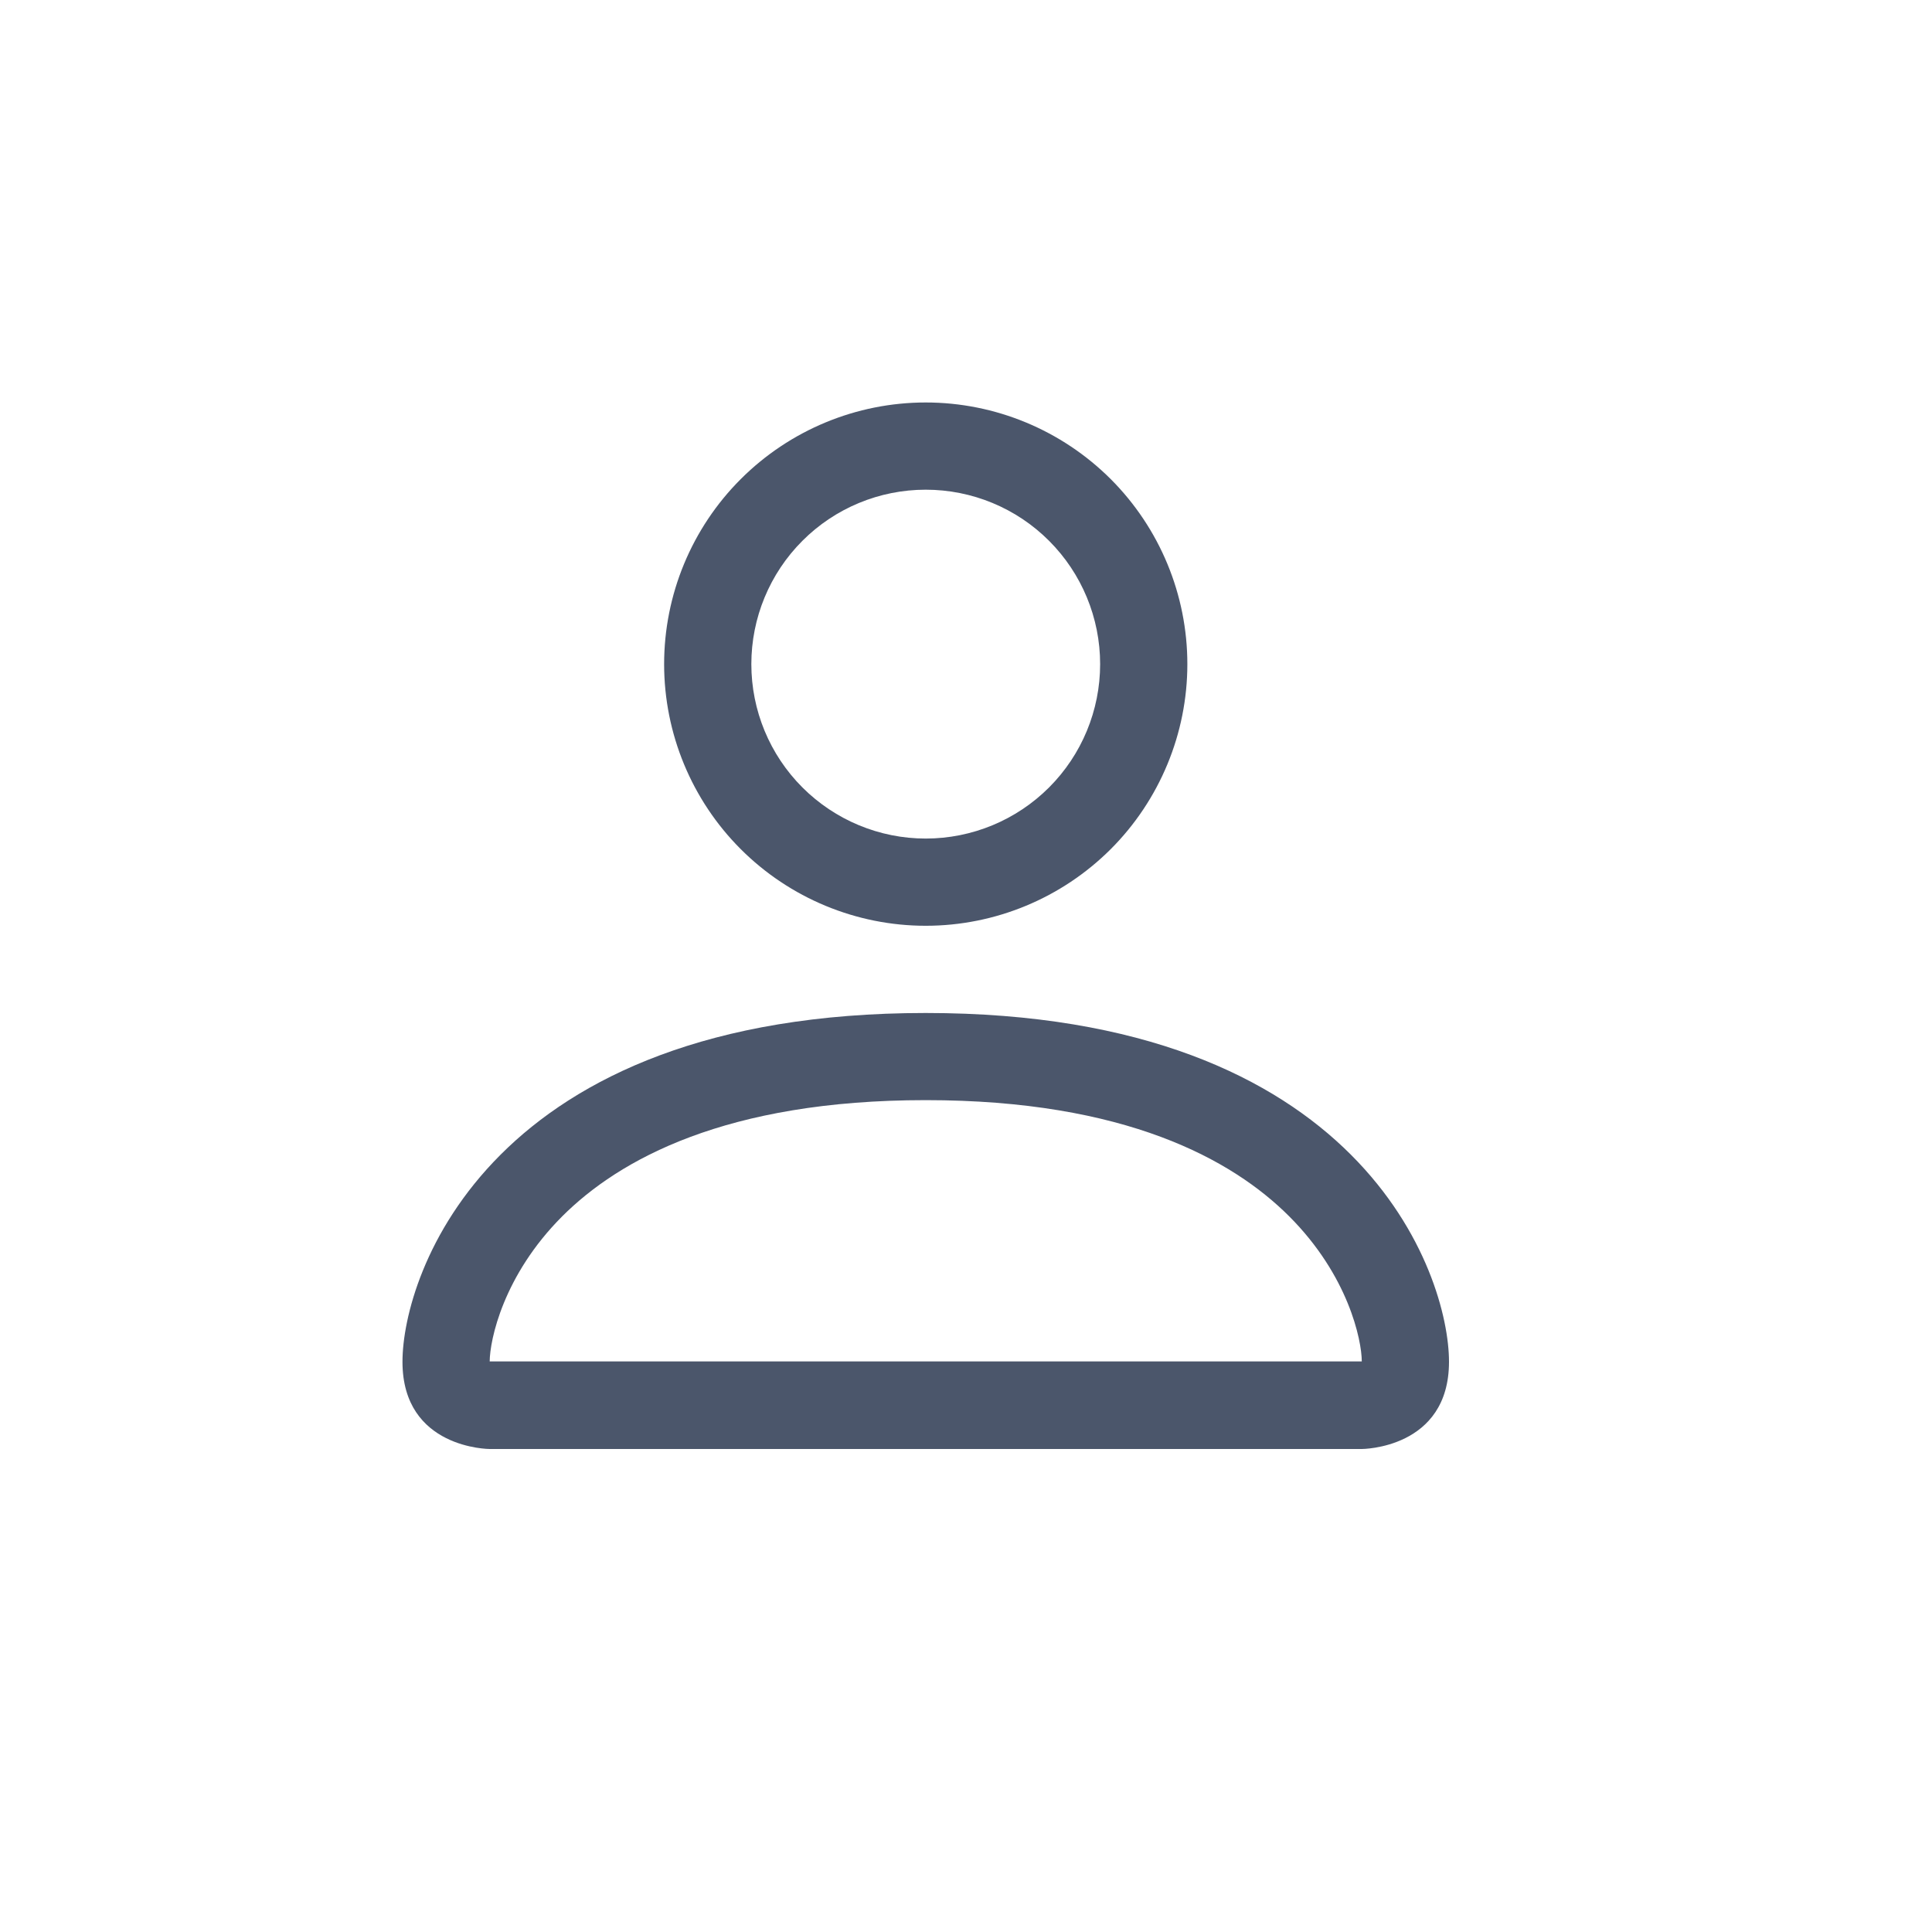 <svg width="28" height="28" viewBox="0 0 28 28" fill="none" xmlns="http://www.w3.org/2000/svg">
<path fill-rule="evenodd" clip-rule="evenodd" d="M15.944 9.625C15.944 10.295 15.678 10.938 15.204 11.412C14.73 11.886 14.087 12.153 13.416 12.153C12.746 12.153 12.103 11.886 11.629 11.412C11.155 10.938 10.889 10.295 10.889 9.625C10.889 8.955 11.155 8.312 11.629 7.838C12.103 7.363 12.746 7.097 13.416 7.097C14.087 7.097 14.73 7.363 15.204 7.838C15.678 8.312 15.944 8.955 15.944 9.625ZM13.416 13.417C14.422 13.417 15.386 13.017 16.098 12.306C16.808 11.595 17.208 10.63 17.208 9.625C17.208 8.619 16.808 7.655 16.098 6.944C15.386 6.233 14.422 5.833 13.416 5.833C12.411 5.833 11.446 6.233 10.735 6.944C10.024 7.655 9.625 8.619 9.625 9.625C9.625 10.63 10.024 11.595 10.735 12.306C11.446 13.017 12.411 13.417 13.416 13.417ZM21 19.736C21 21 19.736 21 19.736 21H7.097C7.097 21 5.833 21 5.833 19.736C5.833 18.472 7.097 14.681 13.416 14.681C19.736 14.681 21 18.472 21 19.736ZM19.736 19.731C19.735 19.42 19.541 18.485 18.684 17.628C17.86 16.804 16.309 15.944 13.416 15.944C10.522 15.944 8.973 16.804 8.148 17.628C7.292 18.485 7.099 19.42 7.097 19.731H19.736Z" fill="#4B566B"/>
</svg>
